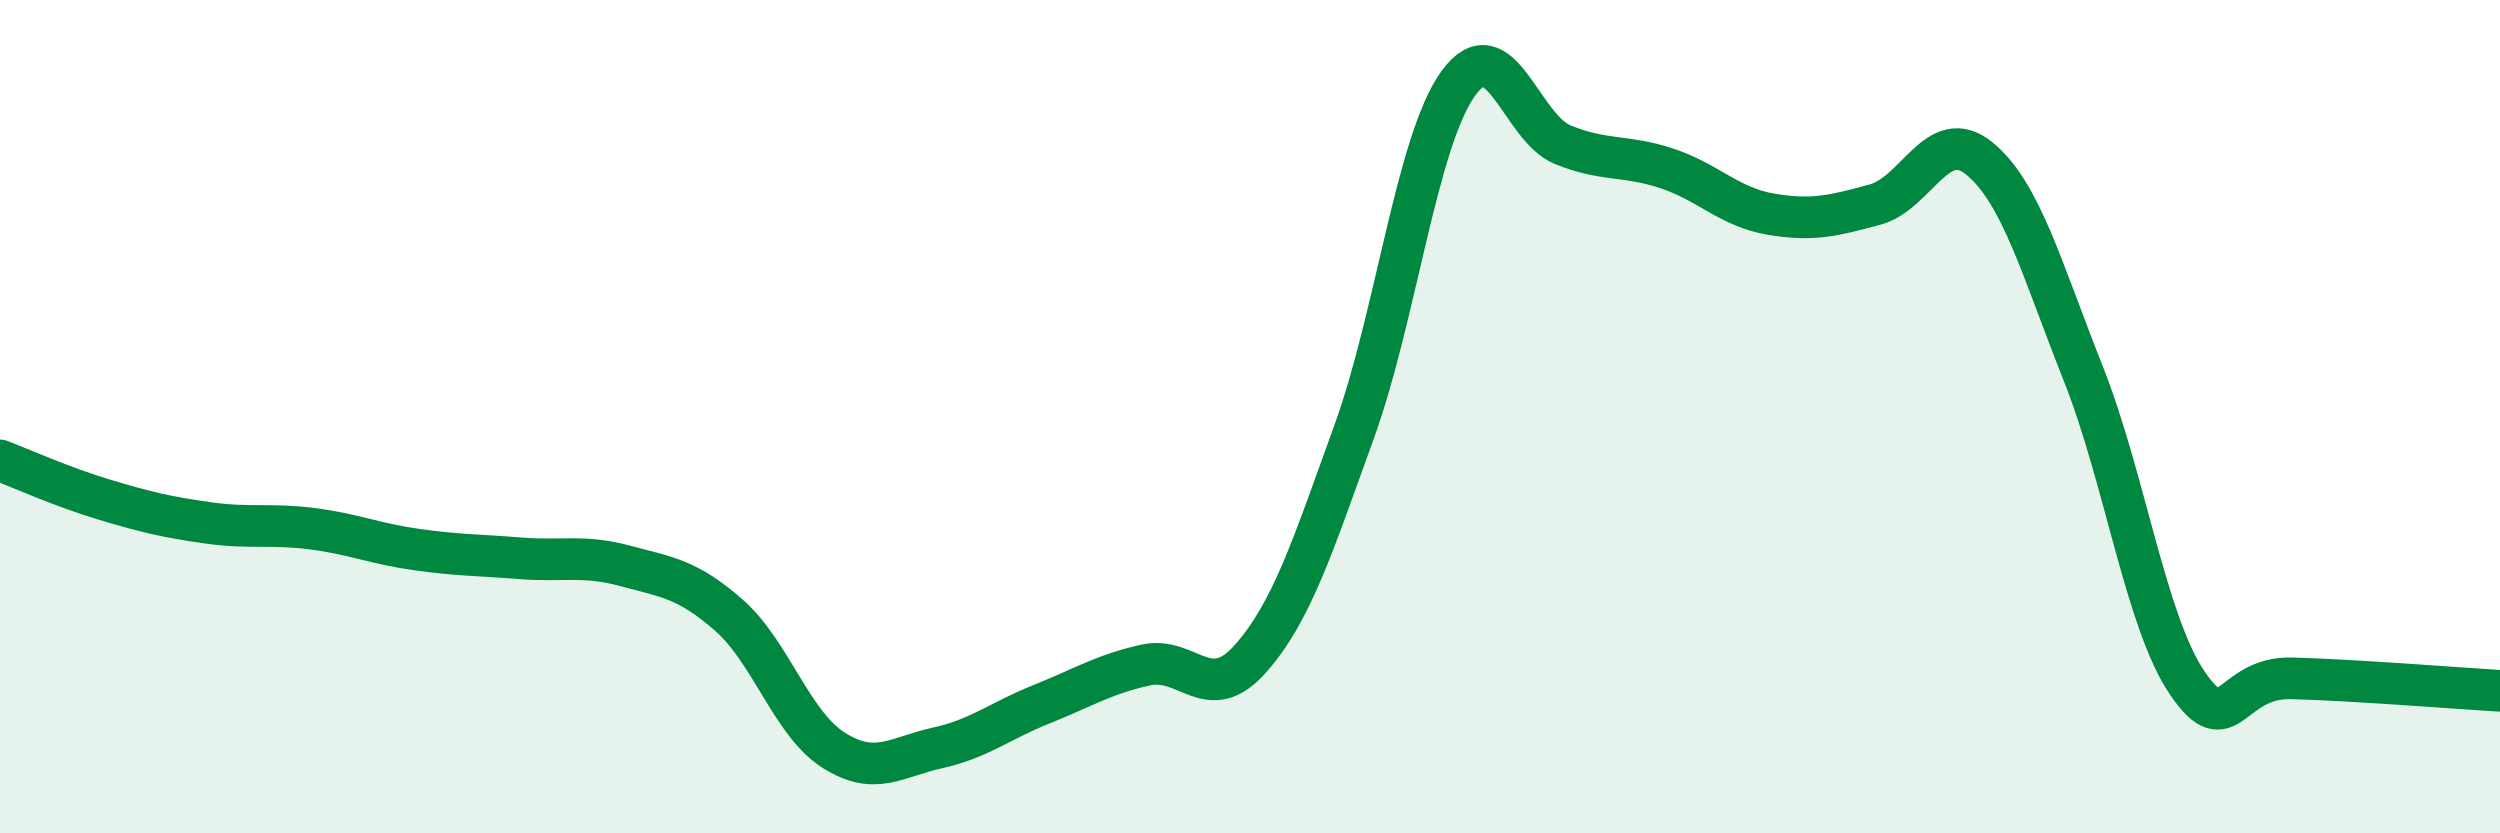 
    <svg width="60" height="20" viewBox="0 0 60 20" xmlns="http://www.w3.org/2000/svg">
      <path
        d="M 0,11.05 C 0.5,11.24 1.5,11.69 2.5,11.99 C 3.5,12.29 4,12.41 5,12.55 C 6,12.69 6.5,12.56 7.5,12.69 C 8.5,12.82 9,13.05 10,13.19 C 11,13.33 11.5,13.32 12.5,13.4 C 13.5,13.48 14,13.31 15,13.58 C 16,13.85 16.5,13.89 17.5,14.77 C 18.5,15.65 19,17.36 20,18 C 21,18.64 21.5,18.17 22.5,17.95 C 23.5,17.73 24,17.3 25,16.9 C 26,16.5 26.5,16.18 27.5,15.96 C 28.5,15.74 29,16.94 30,15.82 C 31,14.7 31.5,13.12 32.5,10.36 C 33.5,7.6 34,3.38 35,2 C 36,0.62 36.5,3.06 37.5,3.47 C 38.5,3.88 39,3.71 40,4.04 C 41,4.37 41.5,4.97 42.5,5.14 C 43.5,5.31 44,5.18 45,4.91 C 46,4.64 46.5,2.99 47.5,3.8 C 48.5,4.61 49,6.45 50,8.97 C 51,11.49 51.5,14.94 52.5,16.4 C 53.5,17.86 53.5,16.24 55,16.28 C 56.5,16.32 59,16.52 60,16.58L60 20L0 20Z"
        fill="#008740"
        opacity="0.1"
        stroke-linecap="round"
        stroke-linejoin="round"
      />
      <path
        d="M 0,11.05 C 0.5,11.24 1.5,11.69 2.5,11.99 C 3.5,12.29 4,12.41 5,12.55 C 6,12.69 6.5,12.56 7.5,12.69 C 8.5,12.82 9,13.05 10,13.19 C 11,13.33 11.5,13.32 12.5,13.4 C 13.5,13.48 14,13.31 15,13.58 C 16,13.85 16.5,13.89 17.5,14.77 C 18.5,15.65 19,17.36 20,18 C 21,18.64 21.5,18.17 22.5,17.95 C 23.5,17.73 24,17.3 25,16.9 C 26,16.5 26.5,16.18 27.5,15.96 C 28.5,15.74 29,16.94 30,15.82 C 31,14.7 31.5,13.12 32.5,10.36 C 33.5,7.6 34,3.38 35,2 C 36,0.62 36.5,3.06 37.5,3.47 C 38.5,3.88 39,3.71 40,4.04 C 41,4.37 41.5,4.97 42.5,5.14 C 43.5,5.31 44,5.18 45,4.91 C 46,4.64 46.5,2.99 47.5,3.8 C 48.5,4.61 49,6.45 50,8.97 C 51,11.49 51.5,14.94 52.5,16.4 C 53.5,17.86 53.5,16.24 55,16.28 C 56.5,16.32 59,16.52 60,16.58"
        stroke="#008740"
        stroke-width="1"
        fill="none"
        stroke-linecap="round"
        stroke-linejoin="round"
      />
    </svg>
  